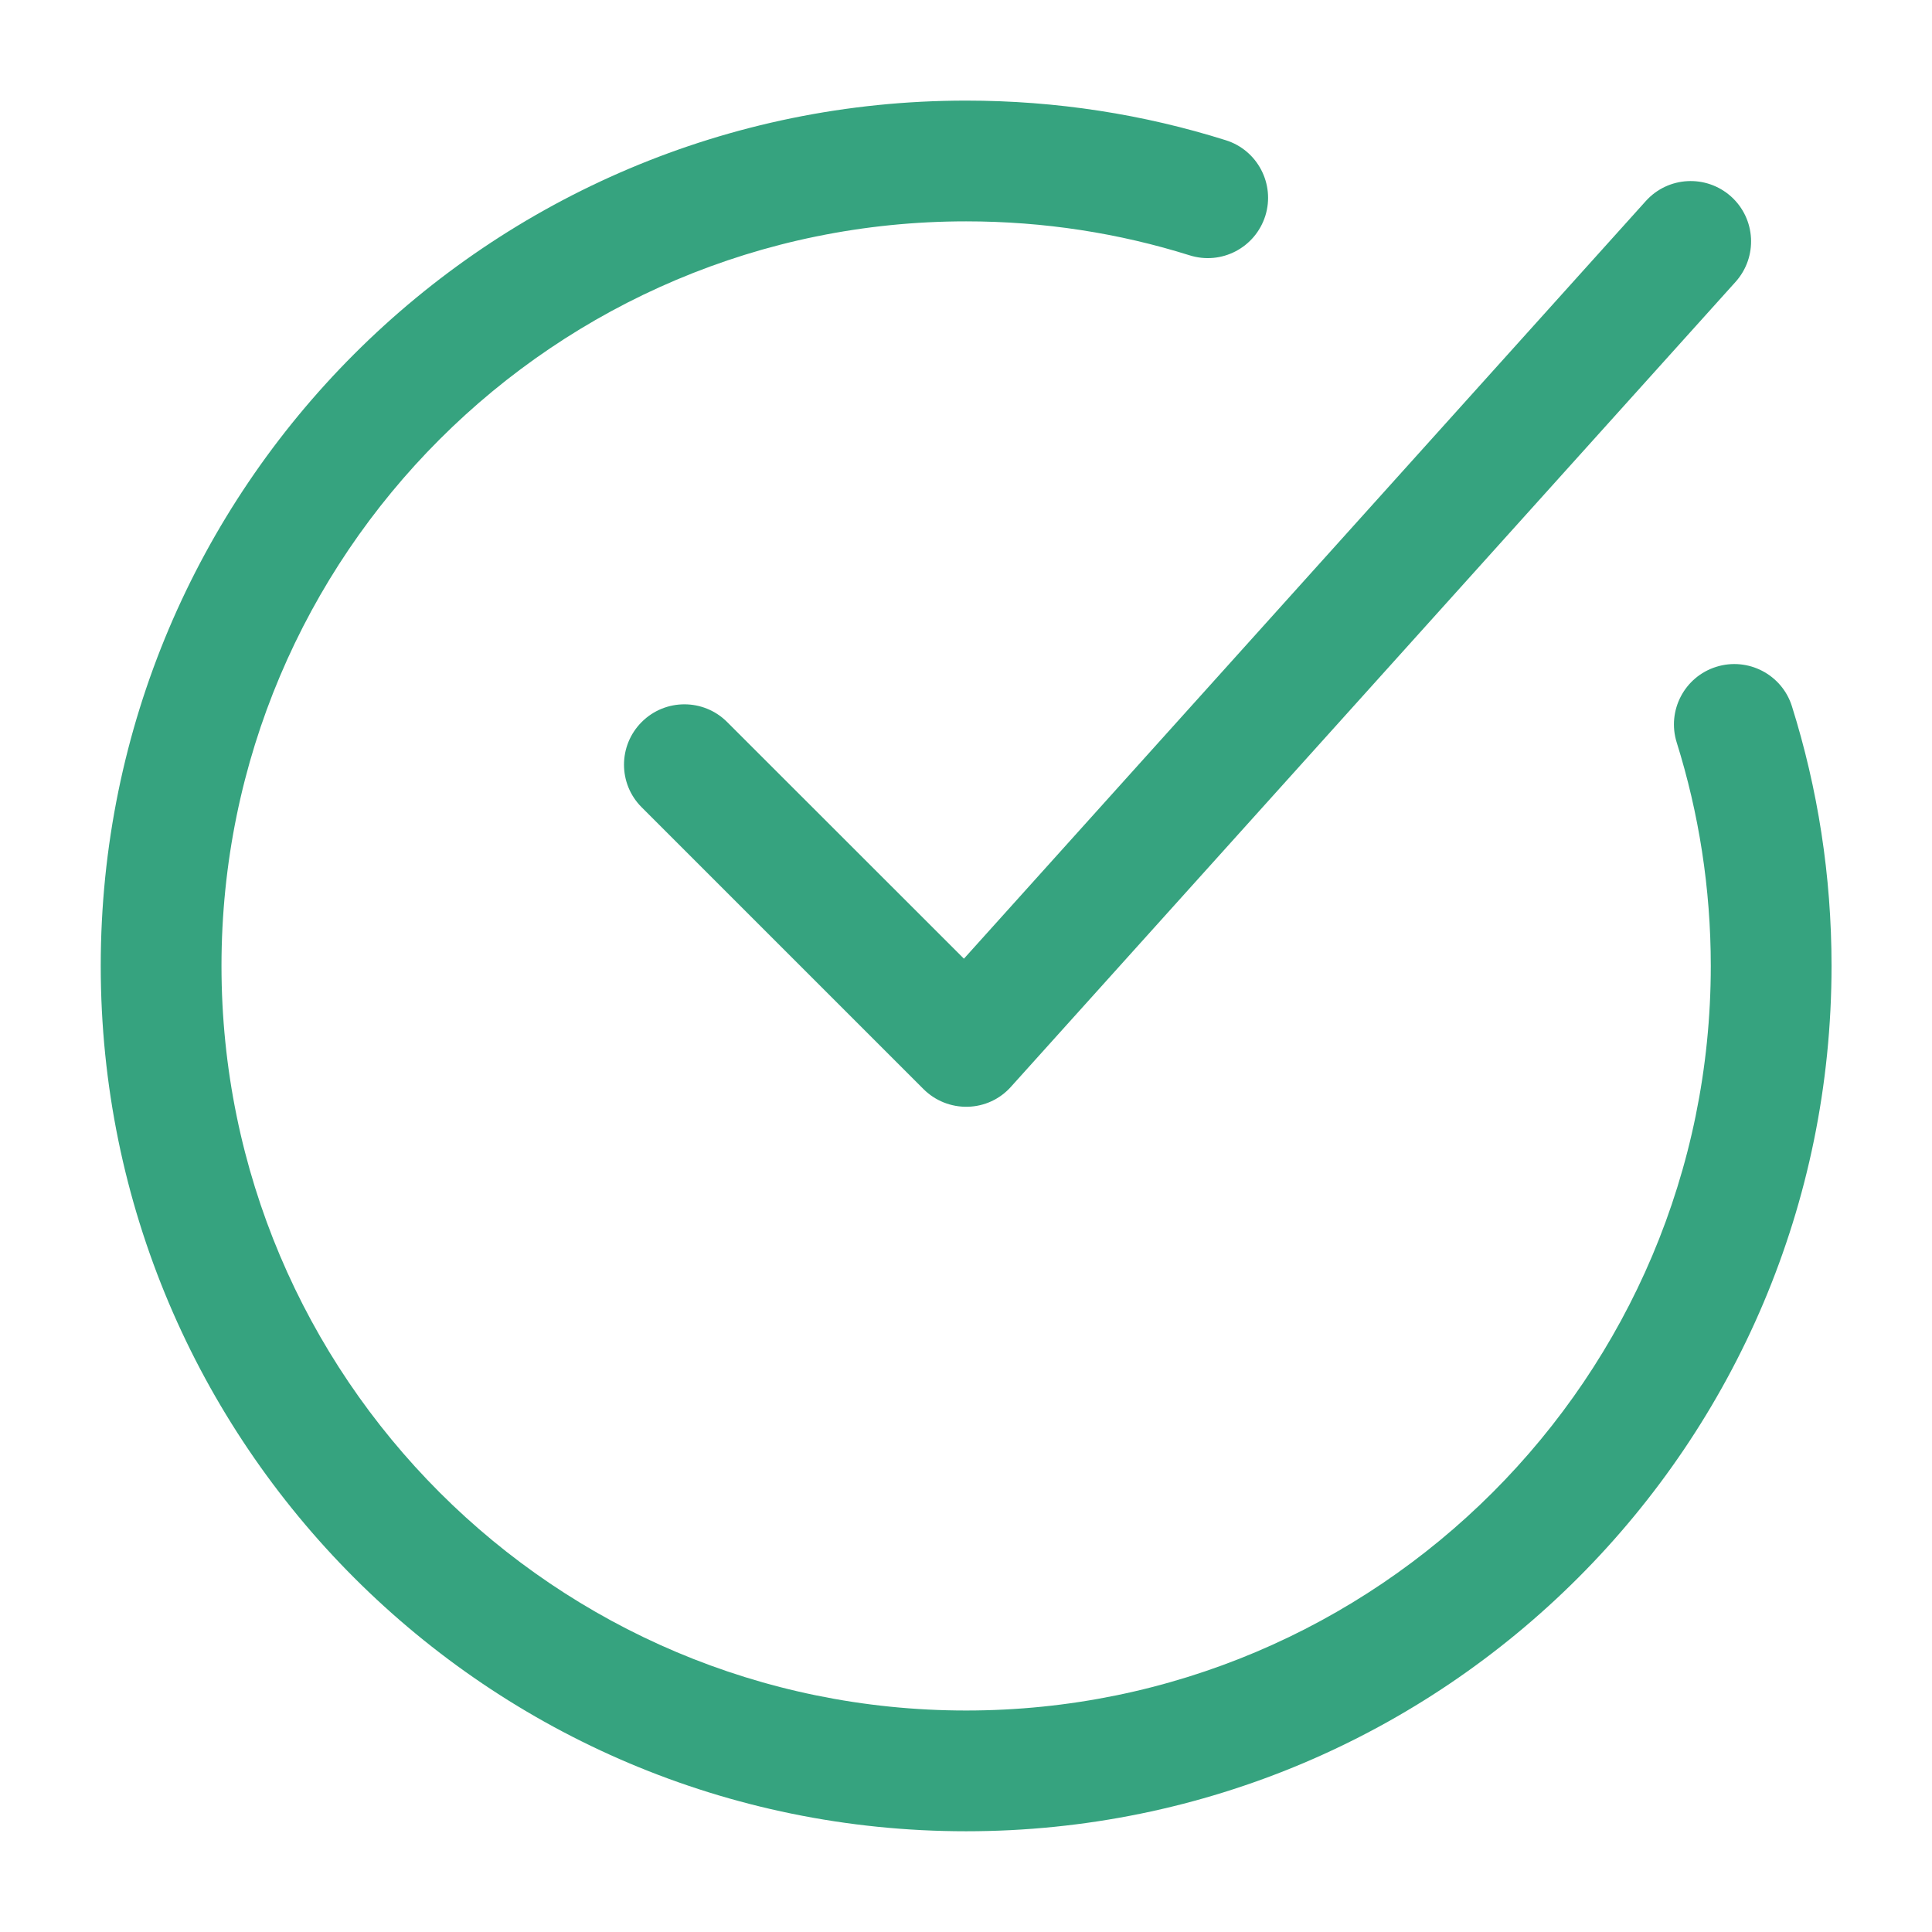 <svg width="14" height="14" viewBox="0 0 14 14" fill="none" xmlns="http://www.w3.org/2000/svg">
<path d="M1.605 6.999C1.605 9.979 4.021 12.395 7.001 12.395C9.981 12.395 12.397 9.979 12.397 6.999C12.397 6.435 12.31 5.891 12.15 5.38C12.078 5.15 12.206 4.904 12.437 4.832C12.667 4.76 12.913 4.888 12.985 5.118C13.172 5.713 13.272 6.345 13.272 6.999C13.272 10.463 10.465 13.27 7.001 13.27C3.538 13.27 0.73 10.463 0.73 6.999C0.73 3.536 3.538 0.729 7.001 0.729C7.656 0.729 8.288 0.829 8.882 1.016C9.113 1.088 9.241 1.334 9.169 1.564C9.096 1.795 8.851 1.923 8.62 1.85C8.11 1.69 7.566 1.604 7.001 1.604C4.021 1.604 1.605 4.019 1.605 6.999Z" fill="#36A37F"/>
<path d="M12.577 2.042C12.738 1.862 12.724 1.586 12.544 1.424C12.364 1.263 12.088 1.277 11.926 1.457L6.985 6.947L5.269 5.232C5.098 5.061 4.821 5.061 4.65 5.232C4.479 5.403 4.479 5.68 4.65 5.85L6.692 7.892C6.777 7.977 6.893 8.023 7.013 8.02C7.133 8.017 7.246 7.965 7.326 7.875L12.577 2.042Z" fill="#36A37F"/>
</svg>
